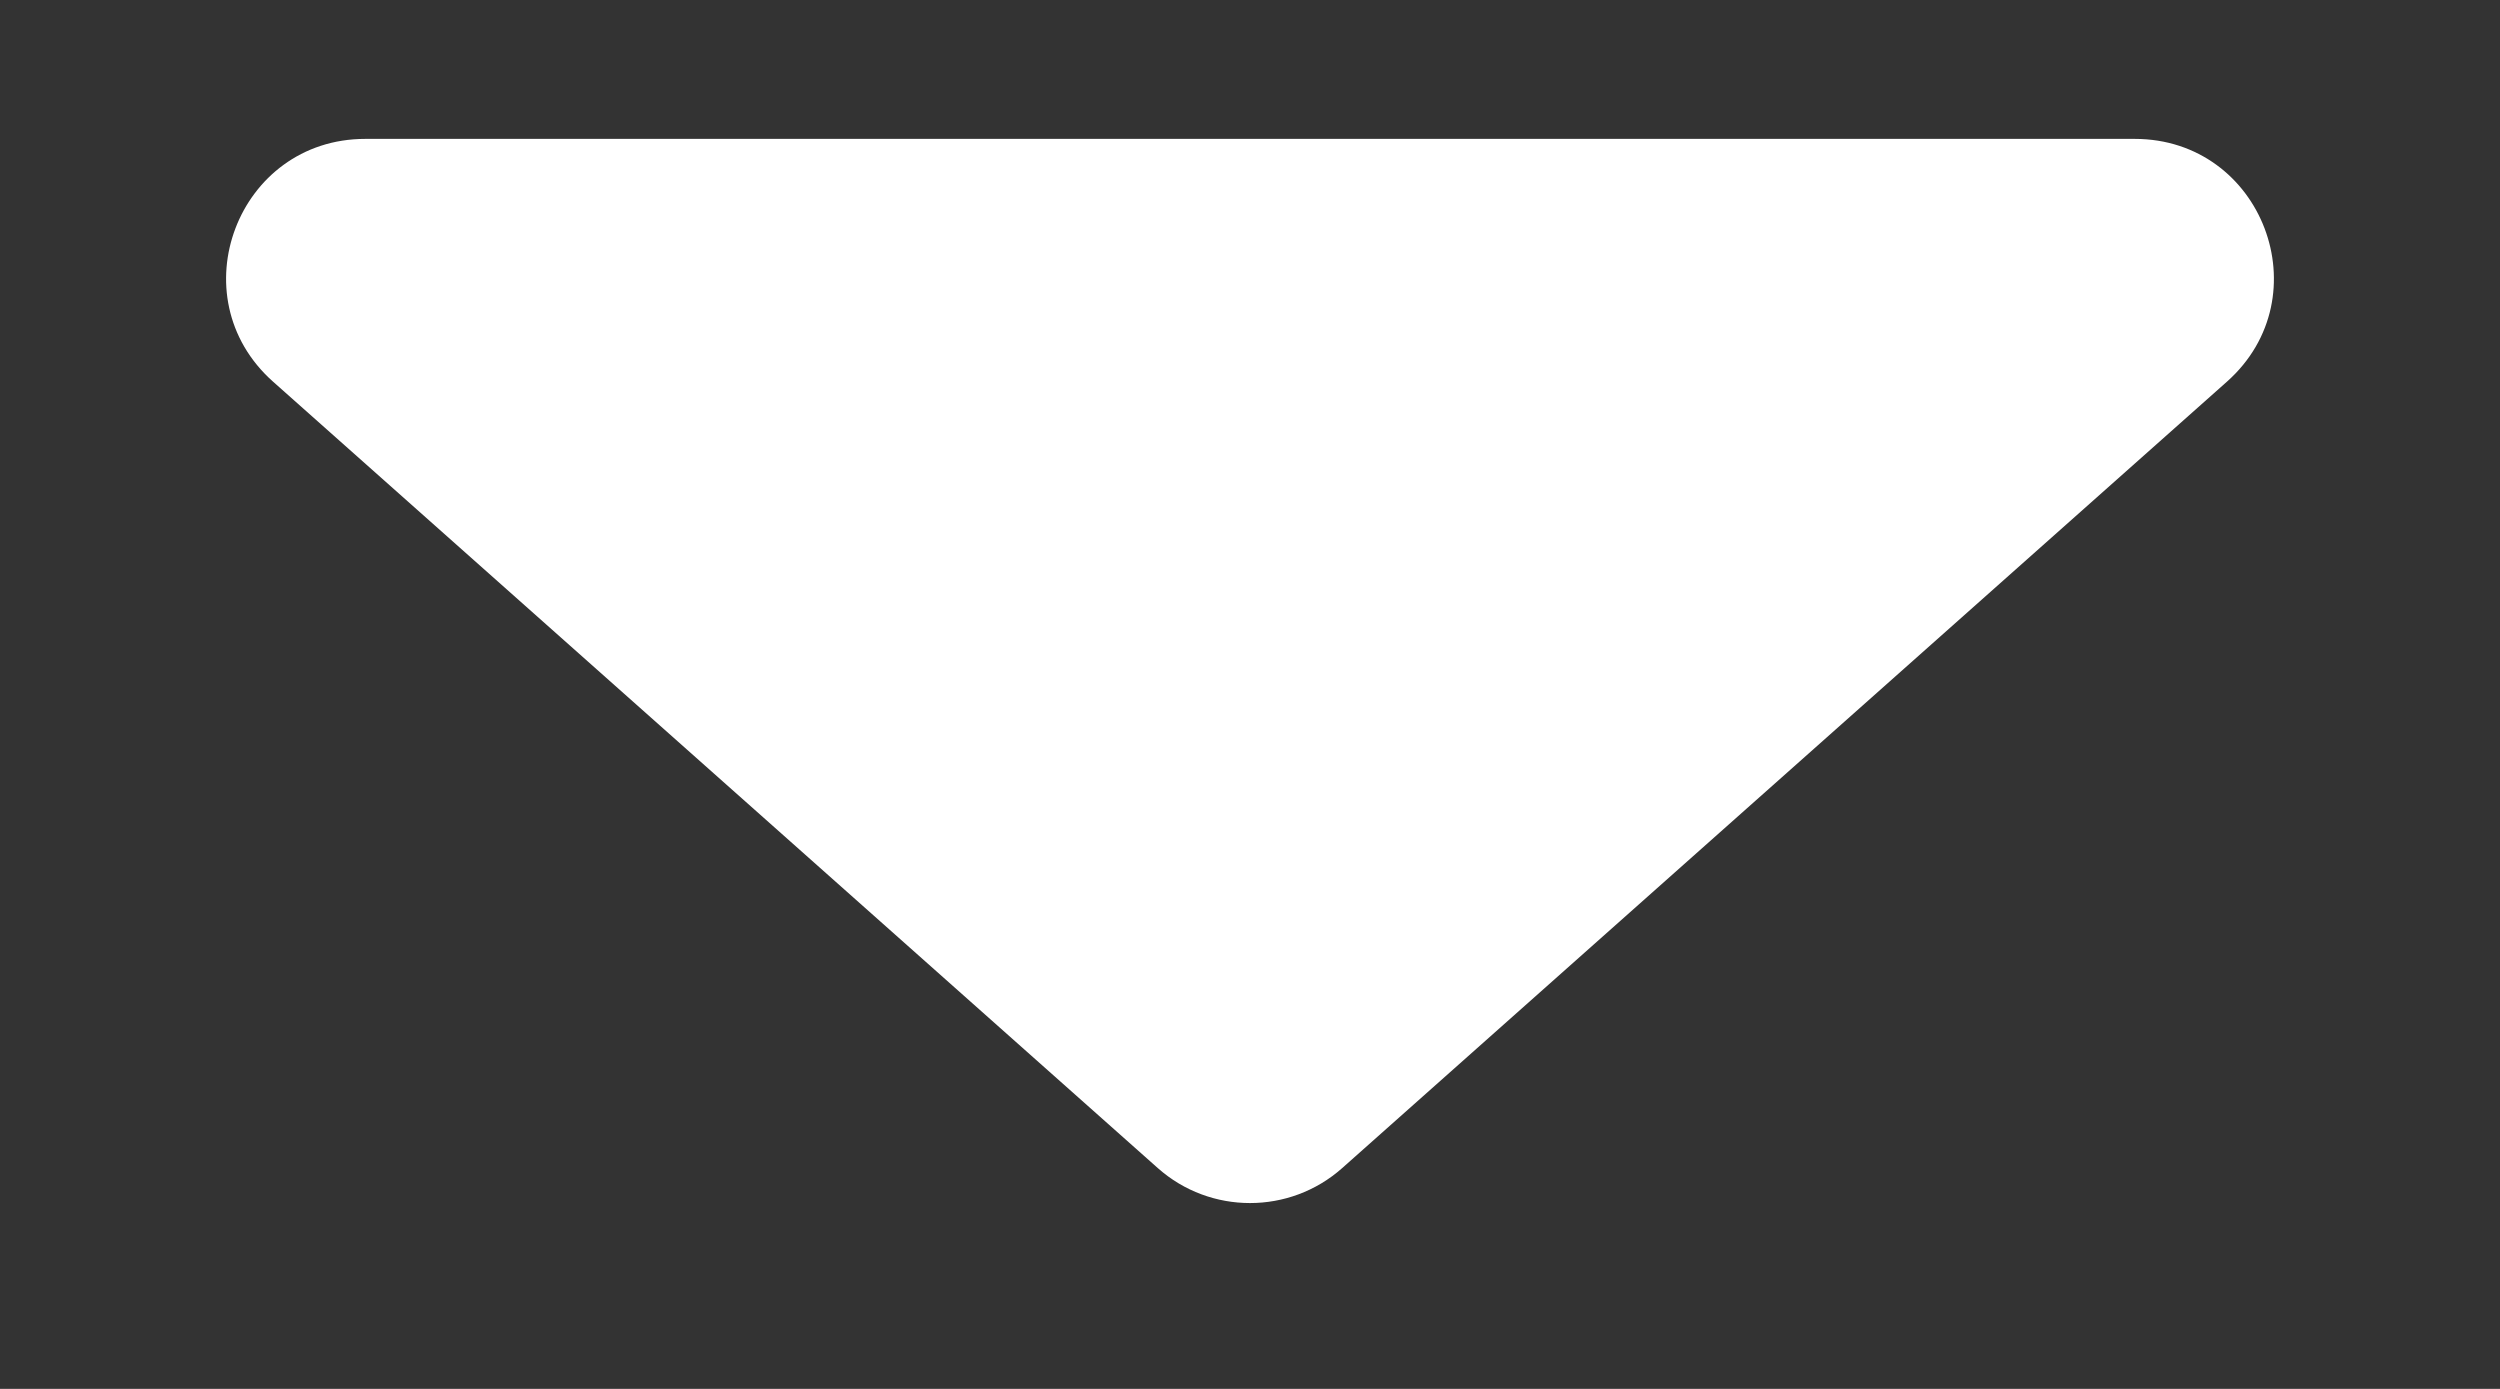 <svg width="9" height="5" viewBox="0 0 9 5" fill="none" xmlns="http://www.w3.org/2000/svg">
<rect x="0" y="0" width="9" height="5" fill="#333333" stroke="none"/>
<path d="M4.832 4.205C4.643 4.373 4.357 4.373 4.168 4.205L0.983 1.374C0.639 1.068 0.855 0.5 1.315 0.5L7.685 0.5C8.145 0.5 8.361 1.068 8.017 1.374L4.832 4.205Z" fill="white"/>
</svg>
